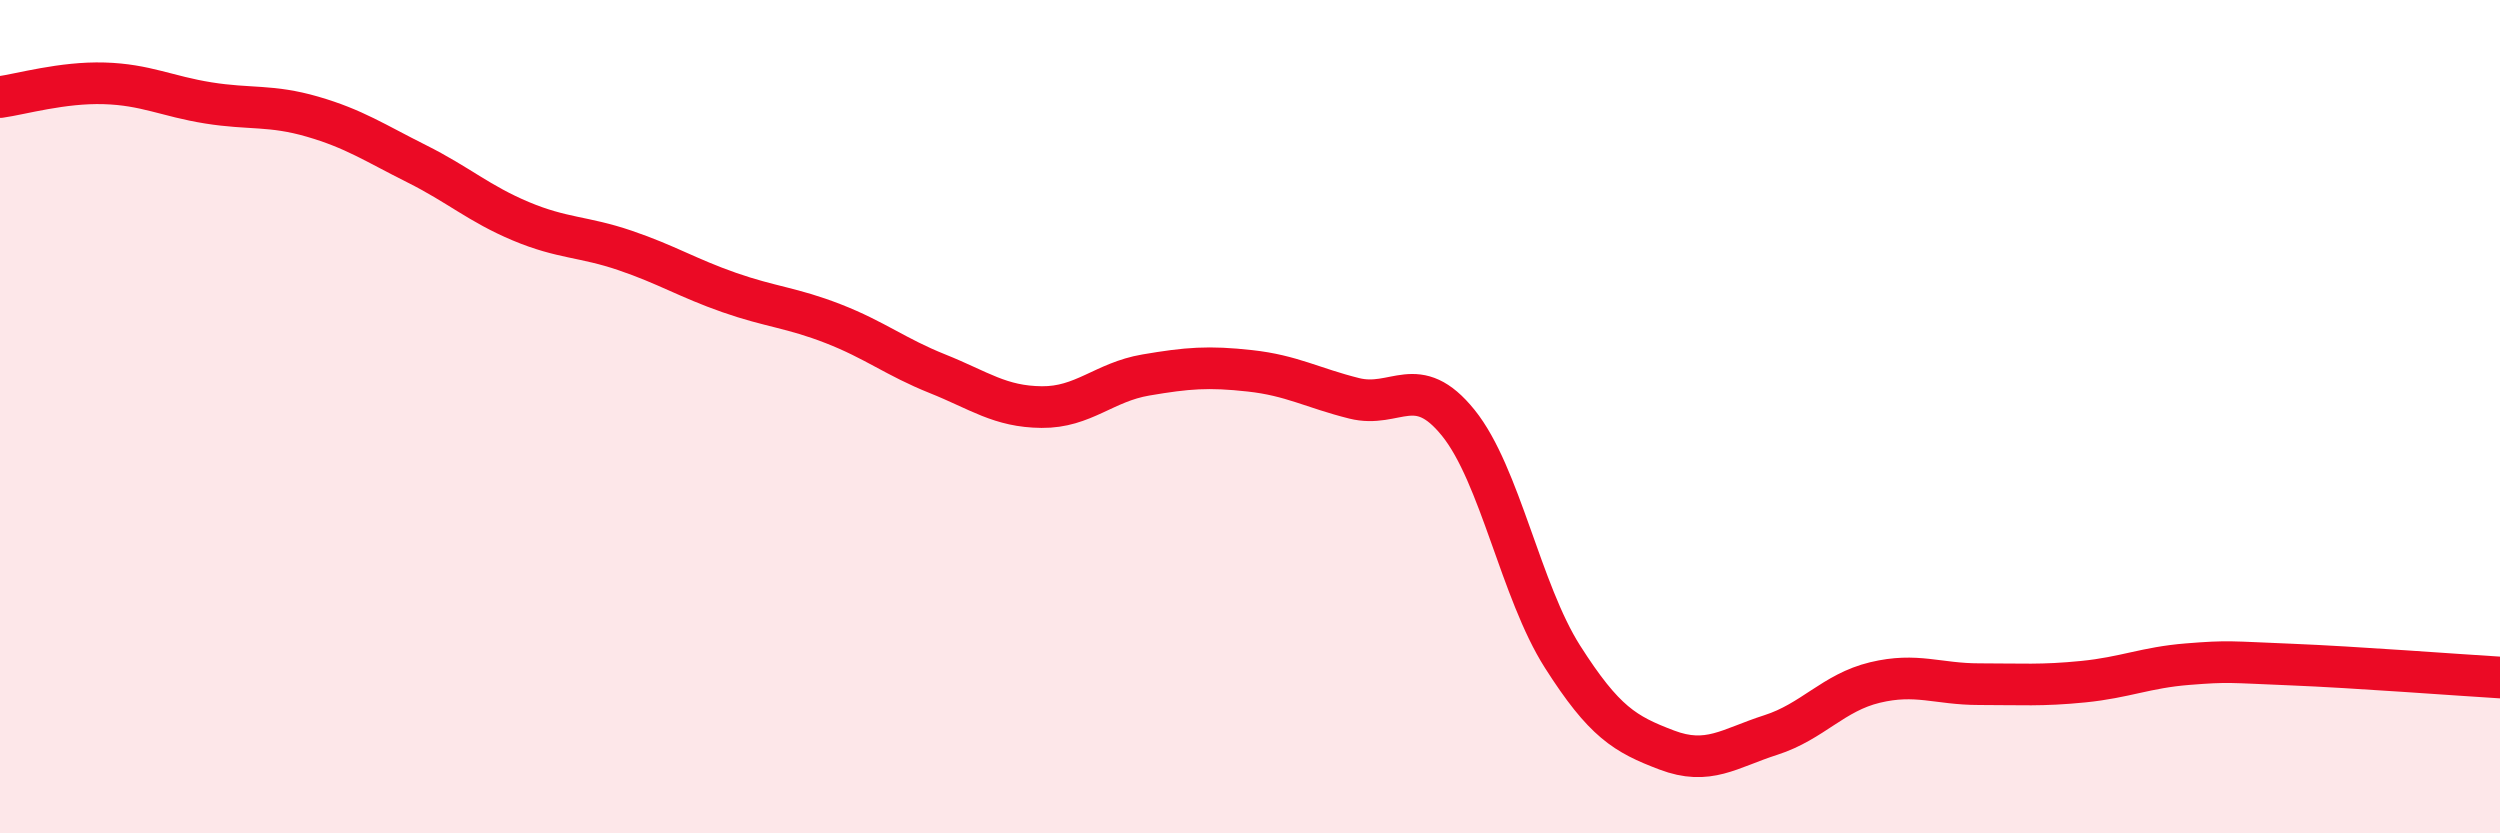 
    <svg width="60" height="20" viewBox="0 0 60 20" xmlns="http://www.w3.org/2000/svg">
      <path
        d="M 0,2.33 C 0.5,2.26 1.5,1.97 2.5,2 C 3.5,2.03 4,2.31 5,2.47 C 6,2.63 6.5,2.51 7.5,2.8 C 8.5,3.09 9,3.43 10,3.93 C 11,4.43 11.5,4.89 12.5,5.31 C 13.5,5.73 14,5.67 15,6.01 C 16,6.35 16.5,6.67 17.5,7.02 C 18.5,7.37 19,7.38 20,7.77 C 21,8.16 21.5,8.57 22.5,8.97 C 23.5,9.37 24,9.76 25,9.77 C 26,9.78 26.5,9.17 27.5,9 C 28.5,8.83 29,8.79 30,8.9 C 31,9.01 31.5,9.31 32.5,9.56 C 33.5,9.81 34,8.91 35,10.15 C 36,11.39 36.5,14.19 37.5,15.76 C 38.5,17.33 39,17.62 40,18 C 41,18.38 41.5,17.96 42.5,17.64 C 43.5,17.32 44,16.62 45,16.38 C 46,16.14 46.5,16.42 47.5,16.42 C 48.5,16.42 49,16.46 50,16.36 C 51,16.26 51.5,16.02 52.5,15.94 C 53.5,15.86 53.5,15.89 55,15.95 C 56.5,16.01 59,16.2 60,16.26L60 20L0 20Z"
        fill="#EB0A25"
        opacity="0.1"
        stroke-linecap="round"
        stroke-linejoin="round"
      />
      <path
        d="M 0,2.33 C 0.5,2.26 1.5,1.97 2.5,2 C 3.5,2.03 4,2.31 5,2.47 C 6,2.63 6.5,2.51 7.5,2.8 C 8.5,3.09 9,3.43 10,3.93 C 11,4.43 11.5,4.89 12.5,5.31 C 13.5,5.73 14,5.67 15,6.01 C 16,6.35 16.5,6.67 17.5,7.02 C 18.5,7.37 19,7.38 20,7.77 C 21,8.16 21.5,8.57 22.5,8.97 C 23.5,9.37 24,9.76 25,9.77 C 26,9.78 26.5,9.17 27.5,9 C 28.5,8.83 29,8.79 30,8.9 C 31,9.01 31.5,9.31 32.5,9.56 C 33.5,9.81 34,8.91 35,10.15 C 36,11.39 36.5,14.19 37.5,15.76 C 38.5,17.33 39,17.62 40,18 C 41,18.38 41.5,17.96 42.5,17.64 C 43.5,17.32 44,16.62 45,16.38 C 46,16.14 46.5,16.42 47.5,16.42 C 48.5,16.42 49,16.46 50,16.36 C 51,16.26 51.5,16.02 52.5,15.94 C 53.5,15.86 53.5,15.89 55,15.95 C 56.5,16.01 59,16.2 60,16.26"
        stroke="#EB0A25"
        stroke-width="1"
        fill="none"
        stroke-linecap="round"
        stroke-linejoin="round"
      />
    </svg>
  